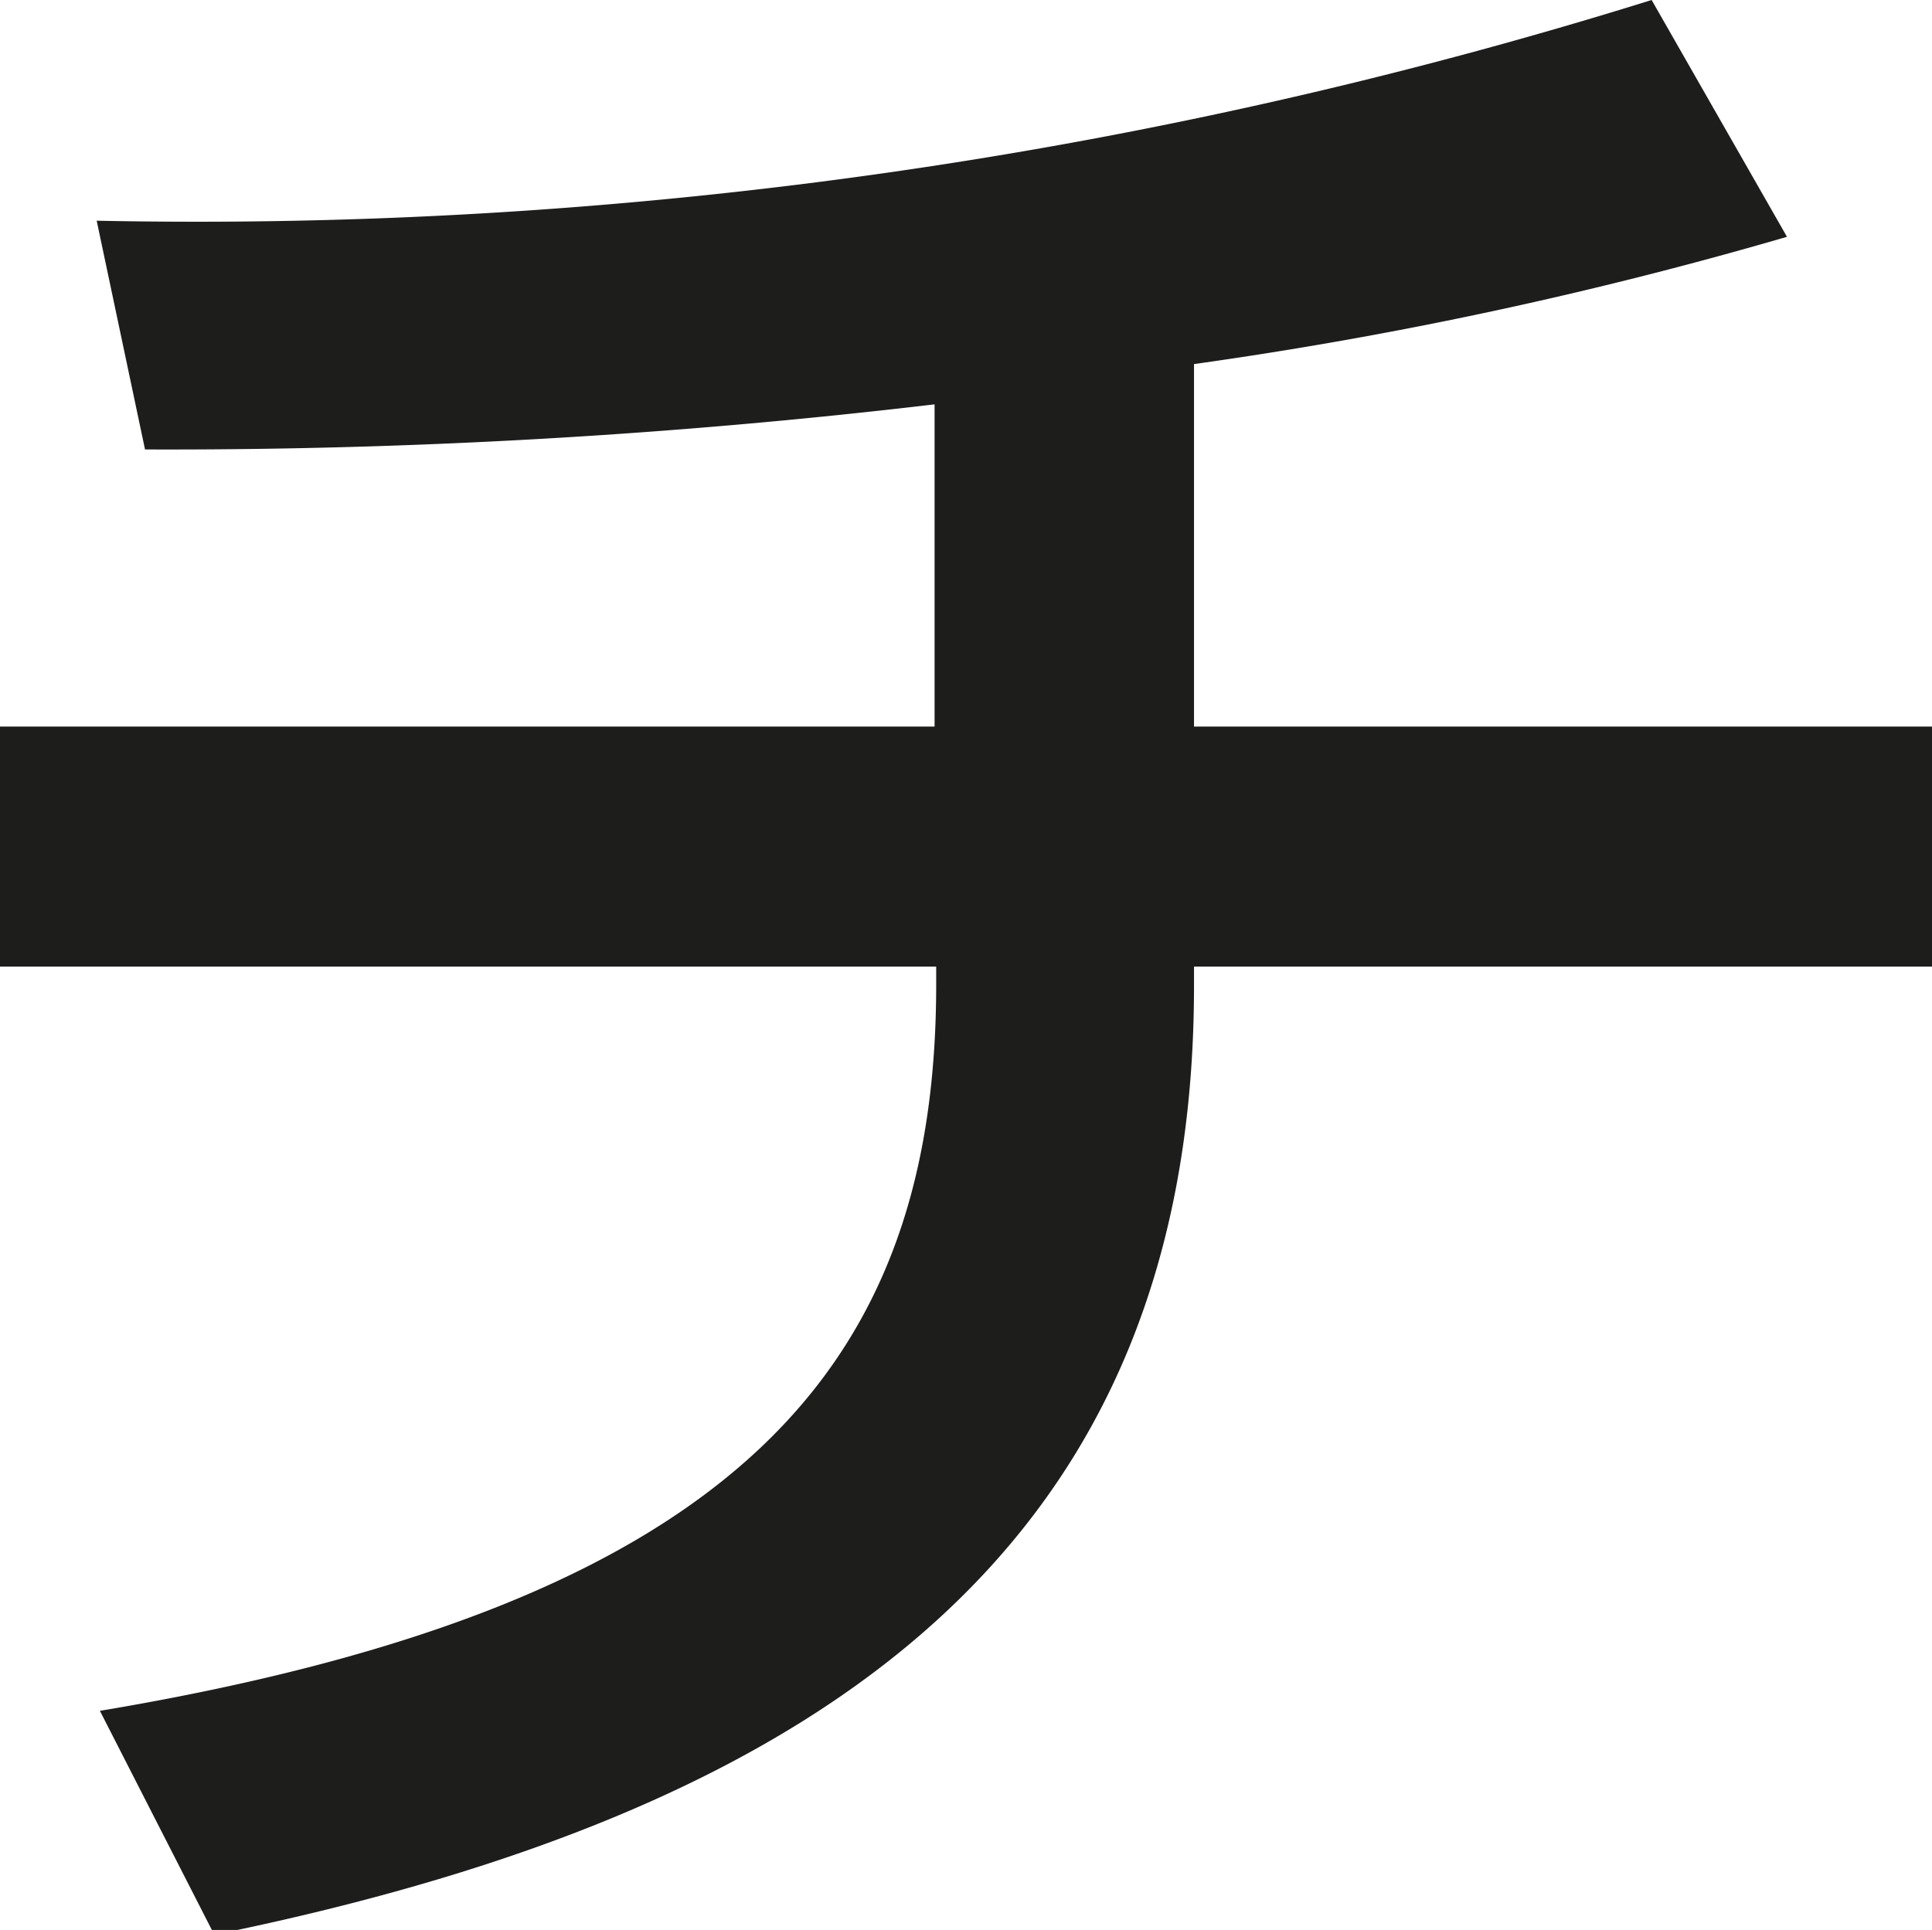 <svg xmlns="http://www.w3.org/2000/svg" viewBox="0 0 11.99 11.98"><defs><style>.cls-1{fill:#1d1d1b;}</style></defs><title>icon-chi</title><g id="Ebene_2" data-name="Ebene 2"><g id="text"><path class="cls-1" d="M7.41,4.51H12V6H7.41v.12c0,3.42-2.21,5.1-6.08,5.89L.62,10.62c4-.67,5.19-2.17,5.19-4.51V6H0V4.51H5.8v-2a40.48,40.48,0,0,1-4.9.28L.6,1.37A30.29,30.29,0,0,0,10.25,0l.84,1.47a26.09,26.09,0,0,1-3.68.79Z"/></g></g></svg>